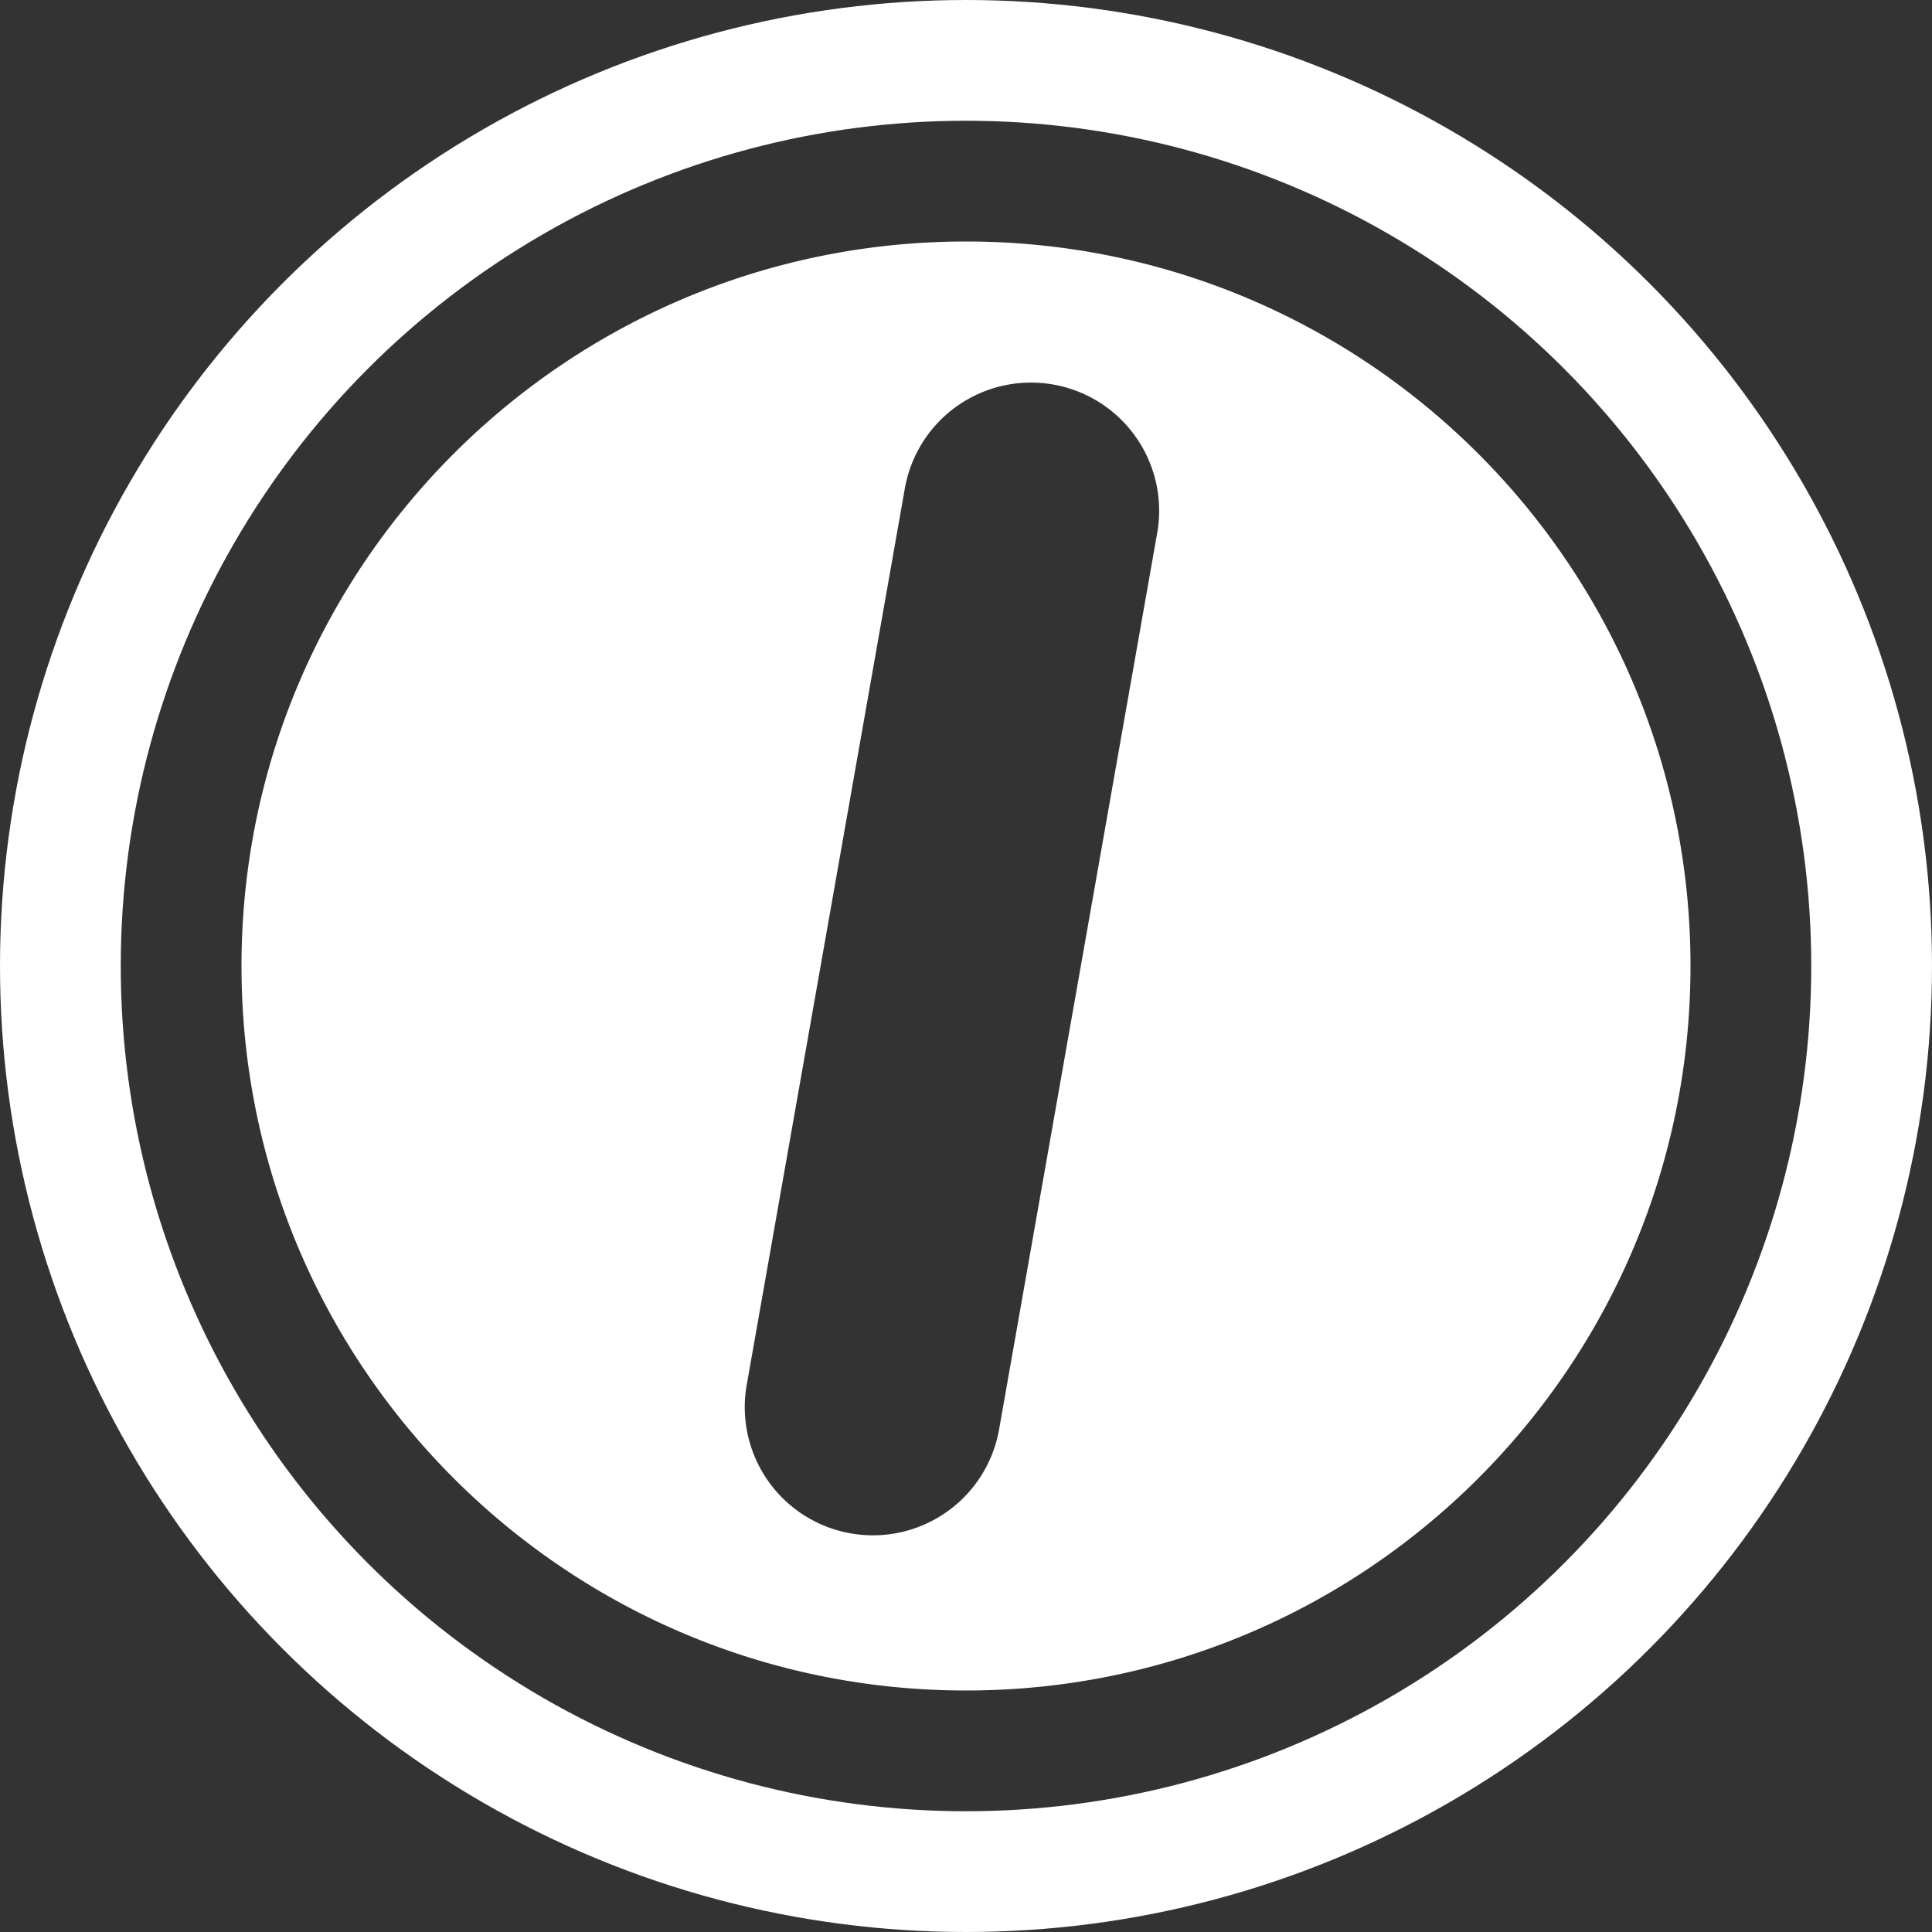 <svg xmlns="http://www.w3.org/2000/svg" width="32" height="32" fill="none"><rect width="100%" height="100%" fill="#333333" stroke="none"/><circle cx="16" cy="16" r="15" stroke="#fff" stroke-width="2"/><path fill="#fff" fill-rule="evenodd" d="M16 28c6.627 0 12-5.373 12-12S22.627 4 16 4 4 9.373 4 16s5.373 12 12 12Zm1.445-21.631a2.122 2.122 0 0 0-2.458 1.721l-2.619 14.849a2.122 2.122 0 1 0 4.18.737l2.619-14.849a2.122 2.122 0 0 0-1.722-2.458Z" clip-rule="evenodd"/></svg>